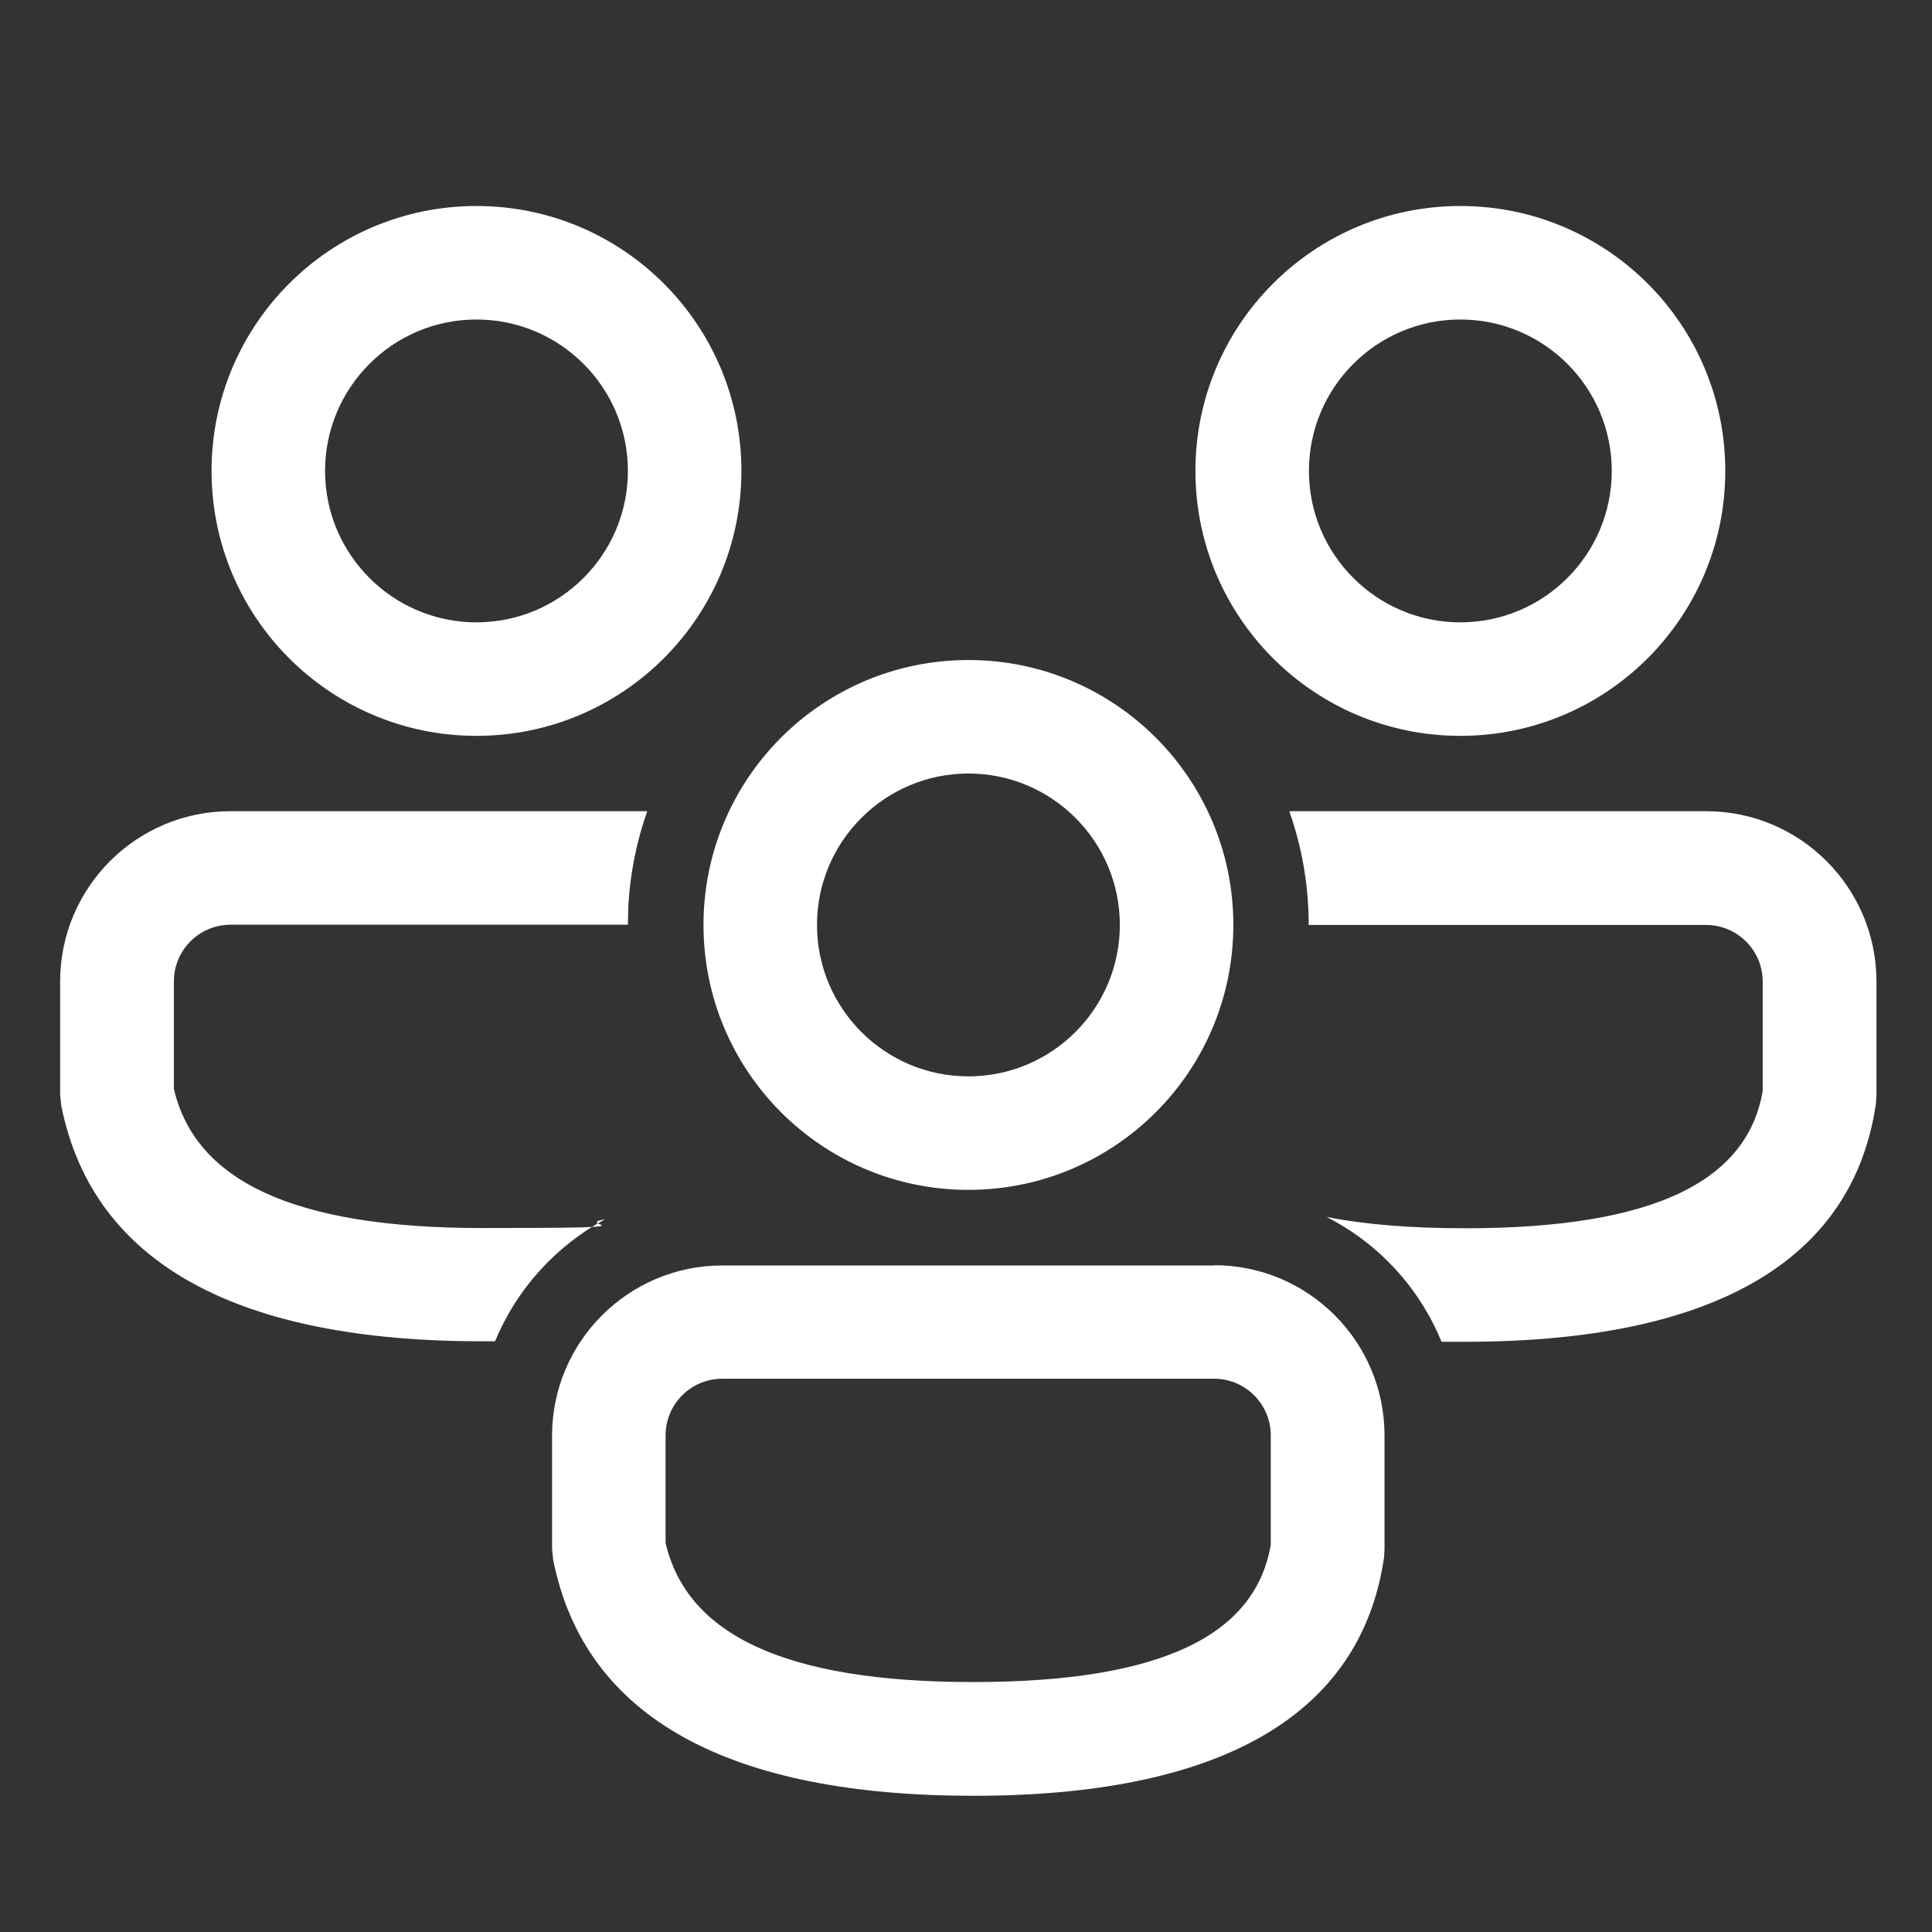 <?xml version="1.0" encoding="UTF-8"?>
<svg id="Livello_1" data-name="Livello 1" xmlns="http://www.w3.org/2000/svg" version="1.1" viewBox="0 0 800 800">
  <rect x="0" y="0" width="800" height="800" fill="#333333" stroke="none"/>
  <defs>
    <style>
      .cls-1 {
        fill: #fff;
        stroke-width: 0px;
      }
    </style>
  </defs>
  <g id="_-Product-Icons" data-name="🔍-Product-Icons">
    <g id="ic_fluent_people_community_28_regular" data-name="ic fluent people community 28 regular">
      <path id="_-Color" data-name="🎨-Color" class="cls-1" d="M502.8,523.9c38.9,0,70.5,31.6,70.5,70.5v47.1l-.2,3.4c-9.7,66.6-69.6,98.7-170,98.7s-160.8-31.7-174-97.5l-.5-4.6v-47c0-38.9,31.6-70.5,70.5-70.5h203.7ZM502.8,570.9h-203.7c-13,0-23.5,10.5-23.5,23.5v44.5c8.8,37.6,48.6,57.6,127.4,57.6s116.9-19.8,123.2-56.9v-45.2c0-13-10.5-23.5-23.5-23.5ZM534,335.9h172.5c38.9,0,70.5,31.6,70.5,70.5v47.1l-.2,3.4c-9.7,66.6-69.6,98.7-170,98.7h-9.9c-9.2-22.5-26.2-40.8-47.6-51.7,16.1,3.2,35.2,4.7,57.4,4.7,78.8,0,116.9-19.8,123.2-56.9v-45.2c0-13-10.5-23.5-23.5-23.5h-164.5c0-16.5-2.8-32.3-8-47ZM95.5,335.9h172.5c-4.3,12.2-7,25.3-7.8,38.8l-.2,8.2H95.5c-13,0-23.5,10.5-23.5,23.5v44.5c8.8,37.6,48.6,57.6,127.4,57.6s36.5-1.2,51.1-3.6c-20.4,11.1-36.6,28.9-45.5,50.5h-5.6c-100.1,0-160.8-31.6-174-97.4l-.5-4.6v-47c0-38.9,31.6-70.5,70.5-70.5ZM401,273.3c60.6,0,109.7,49.1,109.7,109.7s-49.1,109.7-109.7,109.7-109.7-49.1-109.7-109.7,49.1-109.7,109.7-109.7ZM401,320.3c-34.6,0-62.7,28.1-62.7,62.7s28.1,62.7,62.7,62.7,62.7-28.1,62.7-62.7-28.1-62.7-62.7-62.7ZM604.7,85.3c60.6,0,109.7,49.1,109.7,109.7s-49.1,109.7-109.7,109.7-109.7-49.1-109.7-109.7,49.1-109.7,109.7-109.7ZM197.3,85.3c60.6,0,109.7,49.1,109.7,109.7s-49.1,109.7-109.7,109.7-109.7-49.1-109.7-109.7,49.1-109.7,109.7-109.7ZM604.7,132.3c-34.6,0-62.7,28.1-62.7,62.7s28.1,62.7,62.7,62.7,62.7-28.1,62.7-62.7-28.1-62.7-62.7-62.7ZM197.3,132.3c-34.6,0-62.7,28.1-62.7,62.7s28.1,62.7,62.7,62.7,62.7-28.1,62.7-62.7-28.1-62.7-62.7-62.7Z"/>
    </g>
  </g>
</svg>